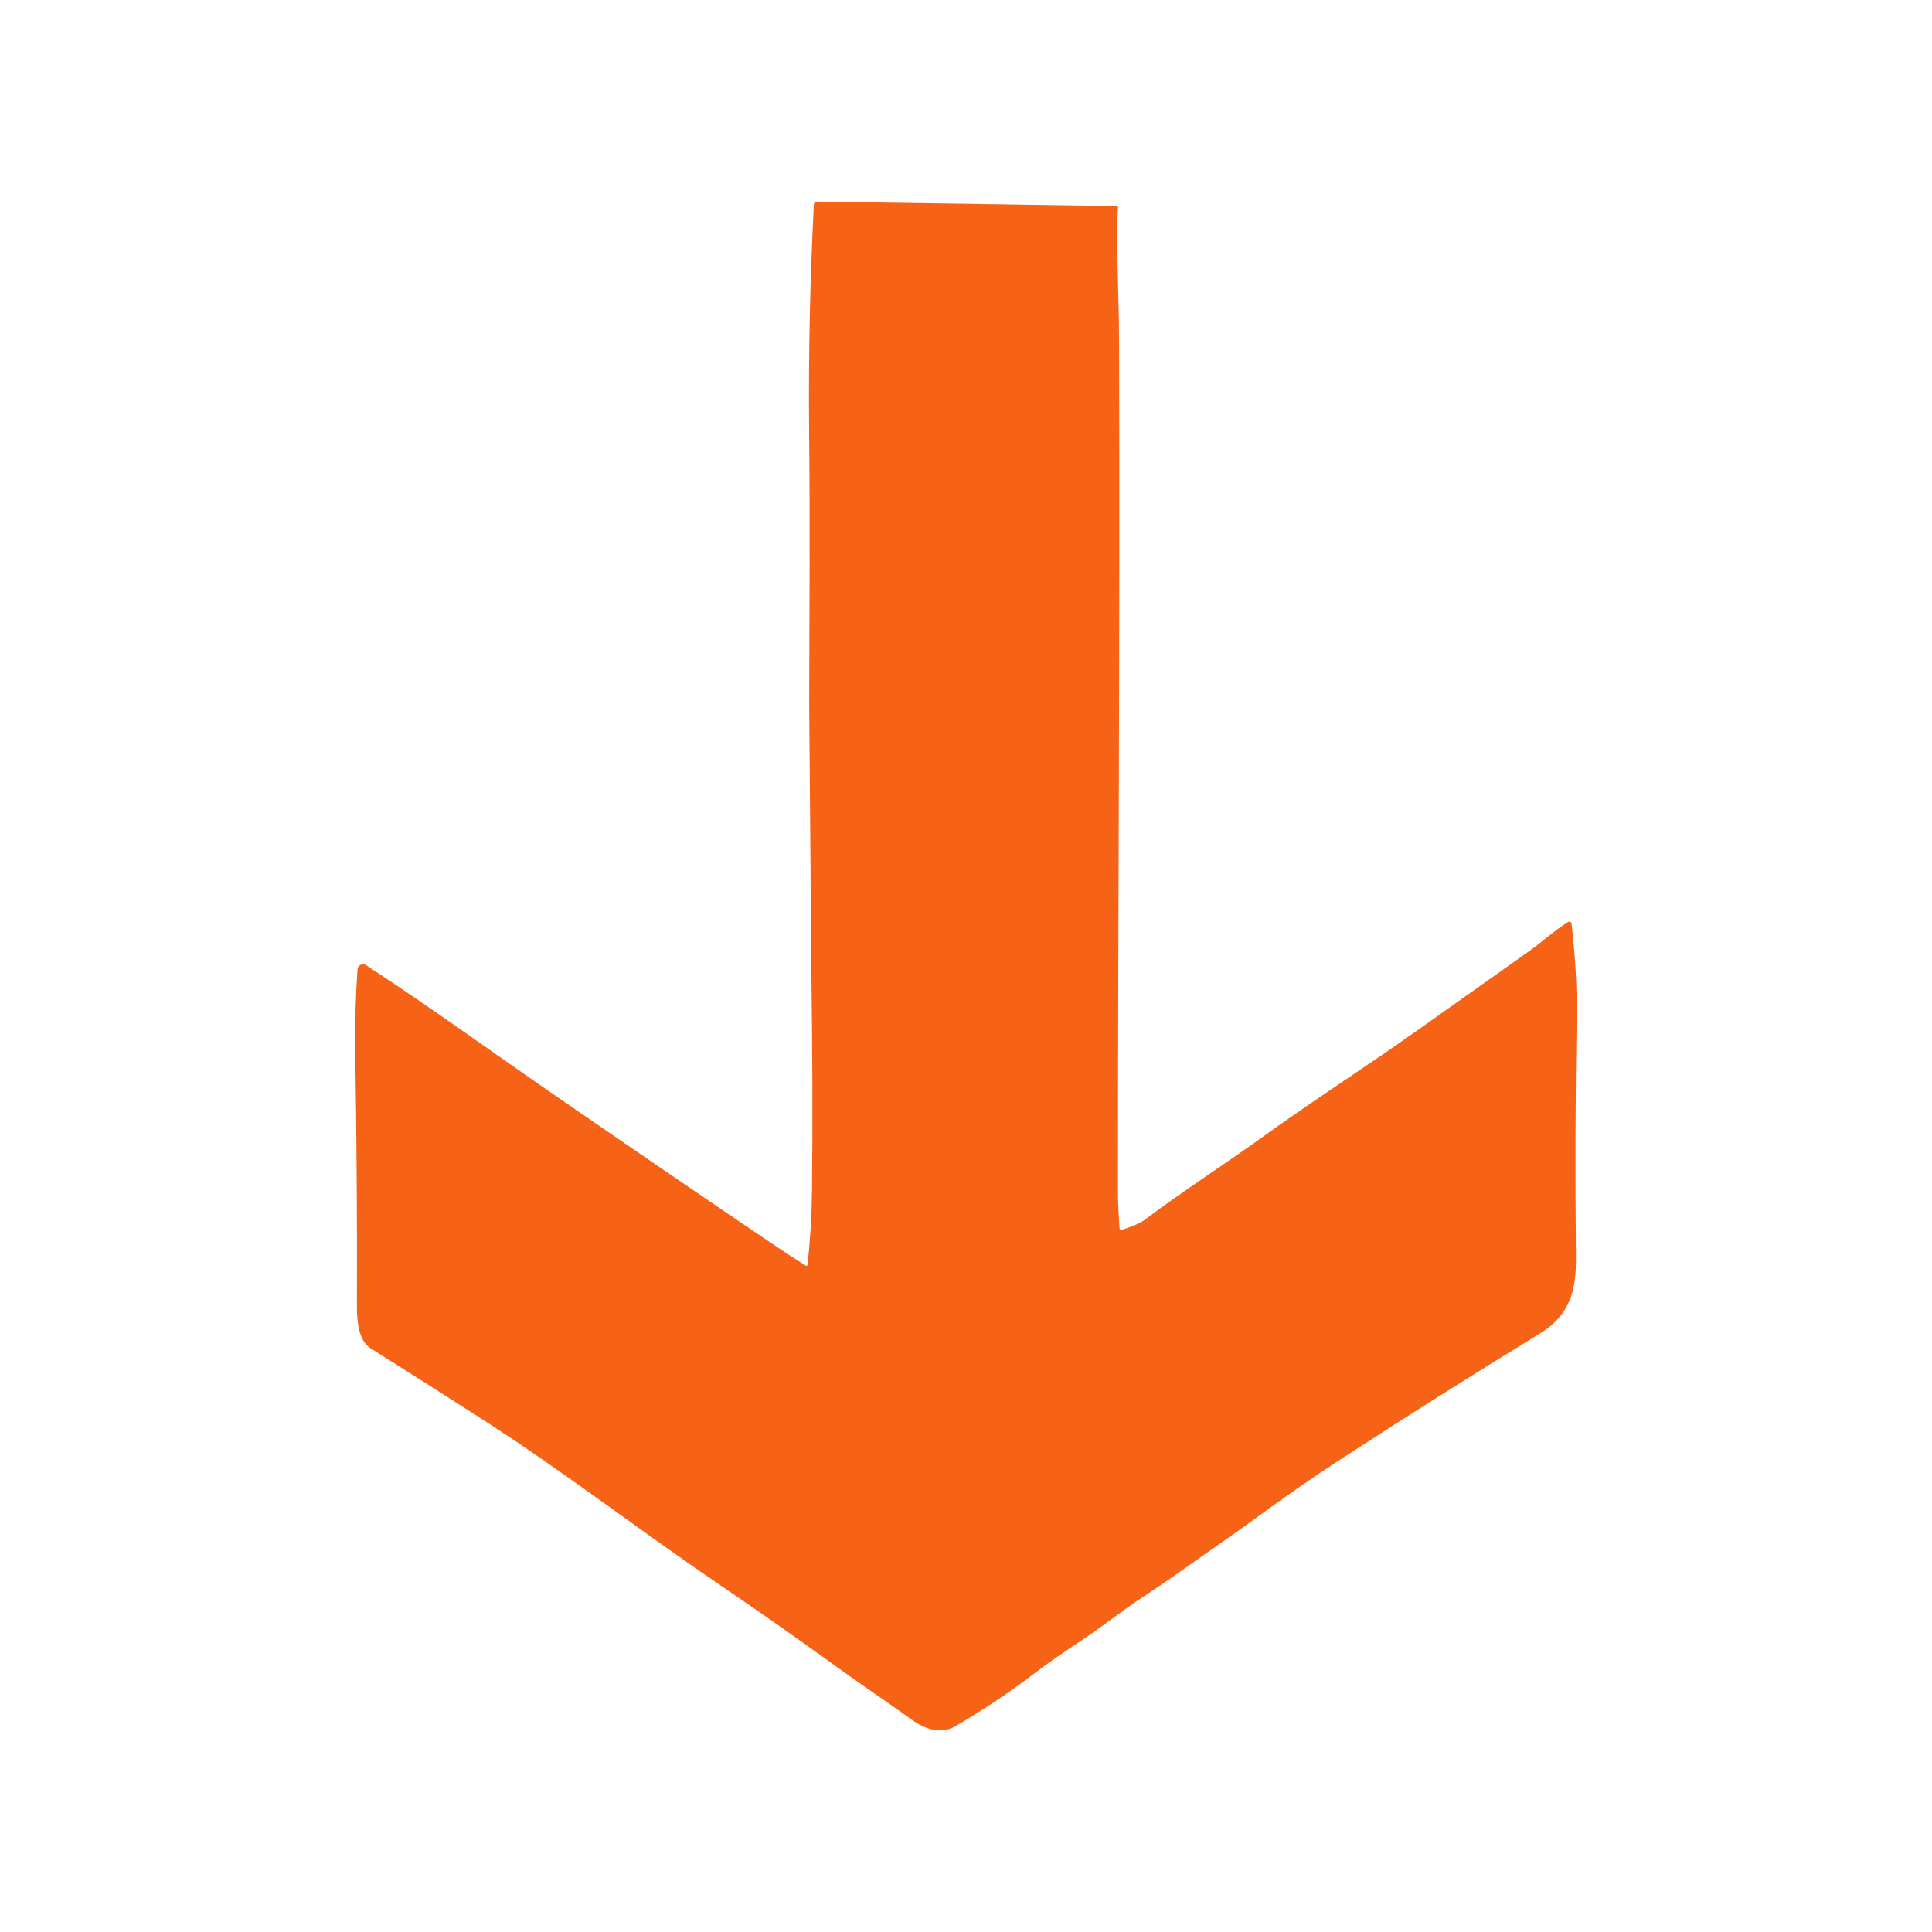 <?xml version="1.0" encoding="utf-8"?>
<!-- Generator: Adobe Illustrator 28.0.0, SVG Export Plug-In . SVG Version: 6.00 Build 0)  -->
<svg version="1.1" id="Layer_1" xmlns="http://www.w3.org/2000/svg" xmlns:xlink="http://www.w3.org/1999/xlink" x="0px" y="0px"
	 viewBox="0 0 300 300" style="enable-background:new 0 0 300 300;" xml:space="preserve">
<style type="text/css">
	.st0{fill:#F66317;}
</style>
<g>
	<path class="st0" d="M126.57,31.3c-0.13,0.16-0.19,0.35-0.2,0.56c-0.6,11.73-0.84,23.47-0.73,35.21
		c0.15,14.04,0.05,28.09,0.01,42.14l0.33,41.3c0.18,12.32,0.22,23.74,0.11,34.25c-0.04,3.84-0.27,7.71-0.69,11.63
		c-0.01,0.1-0.11,0.18-0.21,0.16c-0.03,0-0.05-0.01-0.07-0.02c-1.81-1.14-3.48-2.23-5-3.26c-11.54-7.8-23.3-15.84-35.27-24.1
		c-9.02-6.23-17.82-12.62-26.98-18.62c-0.24-0.16-0.48-0.32-0.71-0.5c-0.2-0.15-0.4-0.25-0.61-0.3c-0.46-0.1-0.91,0.19-1.02,0.65
		c-0.01,0.04-0.01,0.08-0.02,0.12c-0.29,4.25-0.42,8.66-0.35,12.97c0.22,13.36,0.31,26.44,0.26,39.24c-0.01,2.1,0.18,5.4,2.09,6.61
		c5.6,3.53,11.26,7.12,16.95,10.77c12.69,8.11,24.71,17.43,37.33,26c6.26,4.25,12.44,8.59,18.55,13.02
		c3.7,2.68,7.52,5.21,11.28,7.93c1.96,1.41,4.46,2.32,6.74,0.98c4.41-2.58,8.51-5.33,12.31-8.24c2.36-1.8,4.77-3.41,7.25-5.06
		c3.24-2.15,6.27-4.61,9.5-6.73c4.56-2.99,8.92-6.18,13.39-9.28c1.5-1.05,3.27-2.32,5.31-3.81c3.88-2.84,7.81-5.55,11.79-8.15
		c10.28-6.69,20.66-13.25,31.14-19.66c4.83-2.97,5.71-6.78,5.66-12.01c-0.13-12.45-0.09-24.75,0.11-36.89
		c0.08-4.91-0.22-9.87-0.8-14.79c-0.02-0.19-0.19-0.33-0.38-0.31c-0.05,0.01-0.1,0.02-0.14,0.05c-2.2,1.36-3.96,3.05-6.05,4.53
		c-6.16,4.36-12.09,8.55-17.79,12.6c-7.68,5.44-15.79,10.62-23.45,16.15c-5.84,4.22-12.26,8.31-18.41,12.93
		c-0.73,0.55-1.93,1.08-3.6,1.59c-0.21,0.07-0.33-0.01-0.35-0.23c-0.17-2.17-0.26-4.17-0.26-6c0.03-49.18,0.32-82.96,0.18-131.89
		c-0.01-4.54-0.23-9.71-0.27-14.52c-0.03-3.14,0.01-5.25,0.11-6.33L126.57,31.3z"/>
</g>
</svg>
